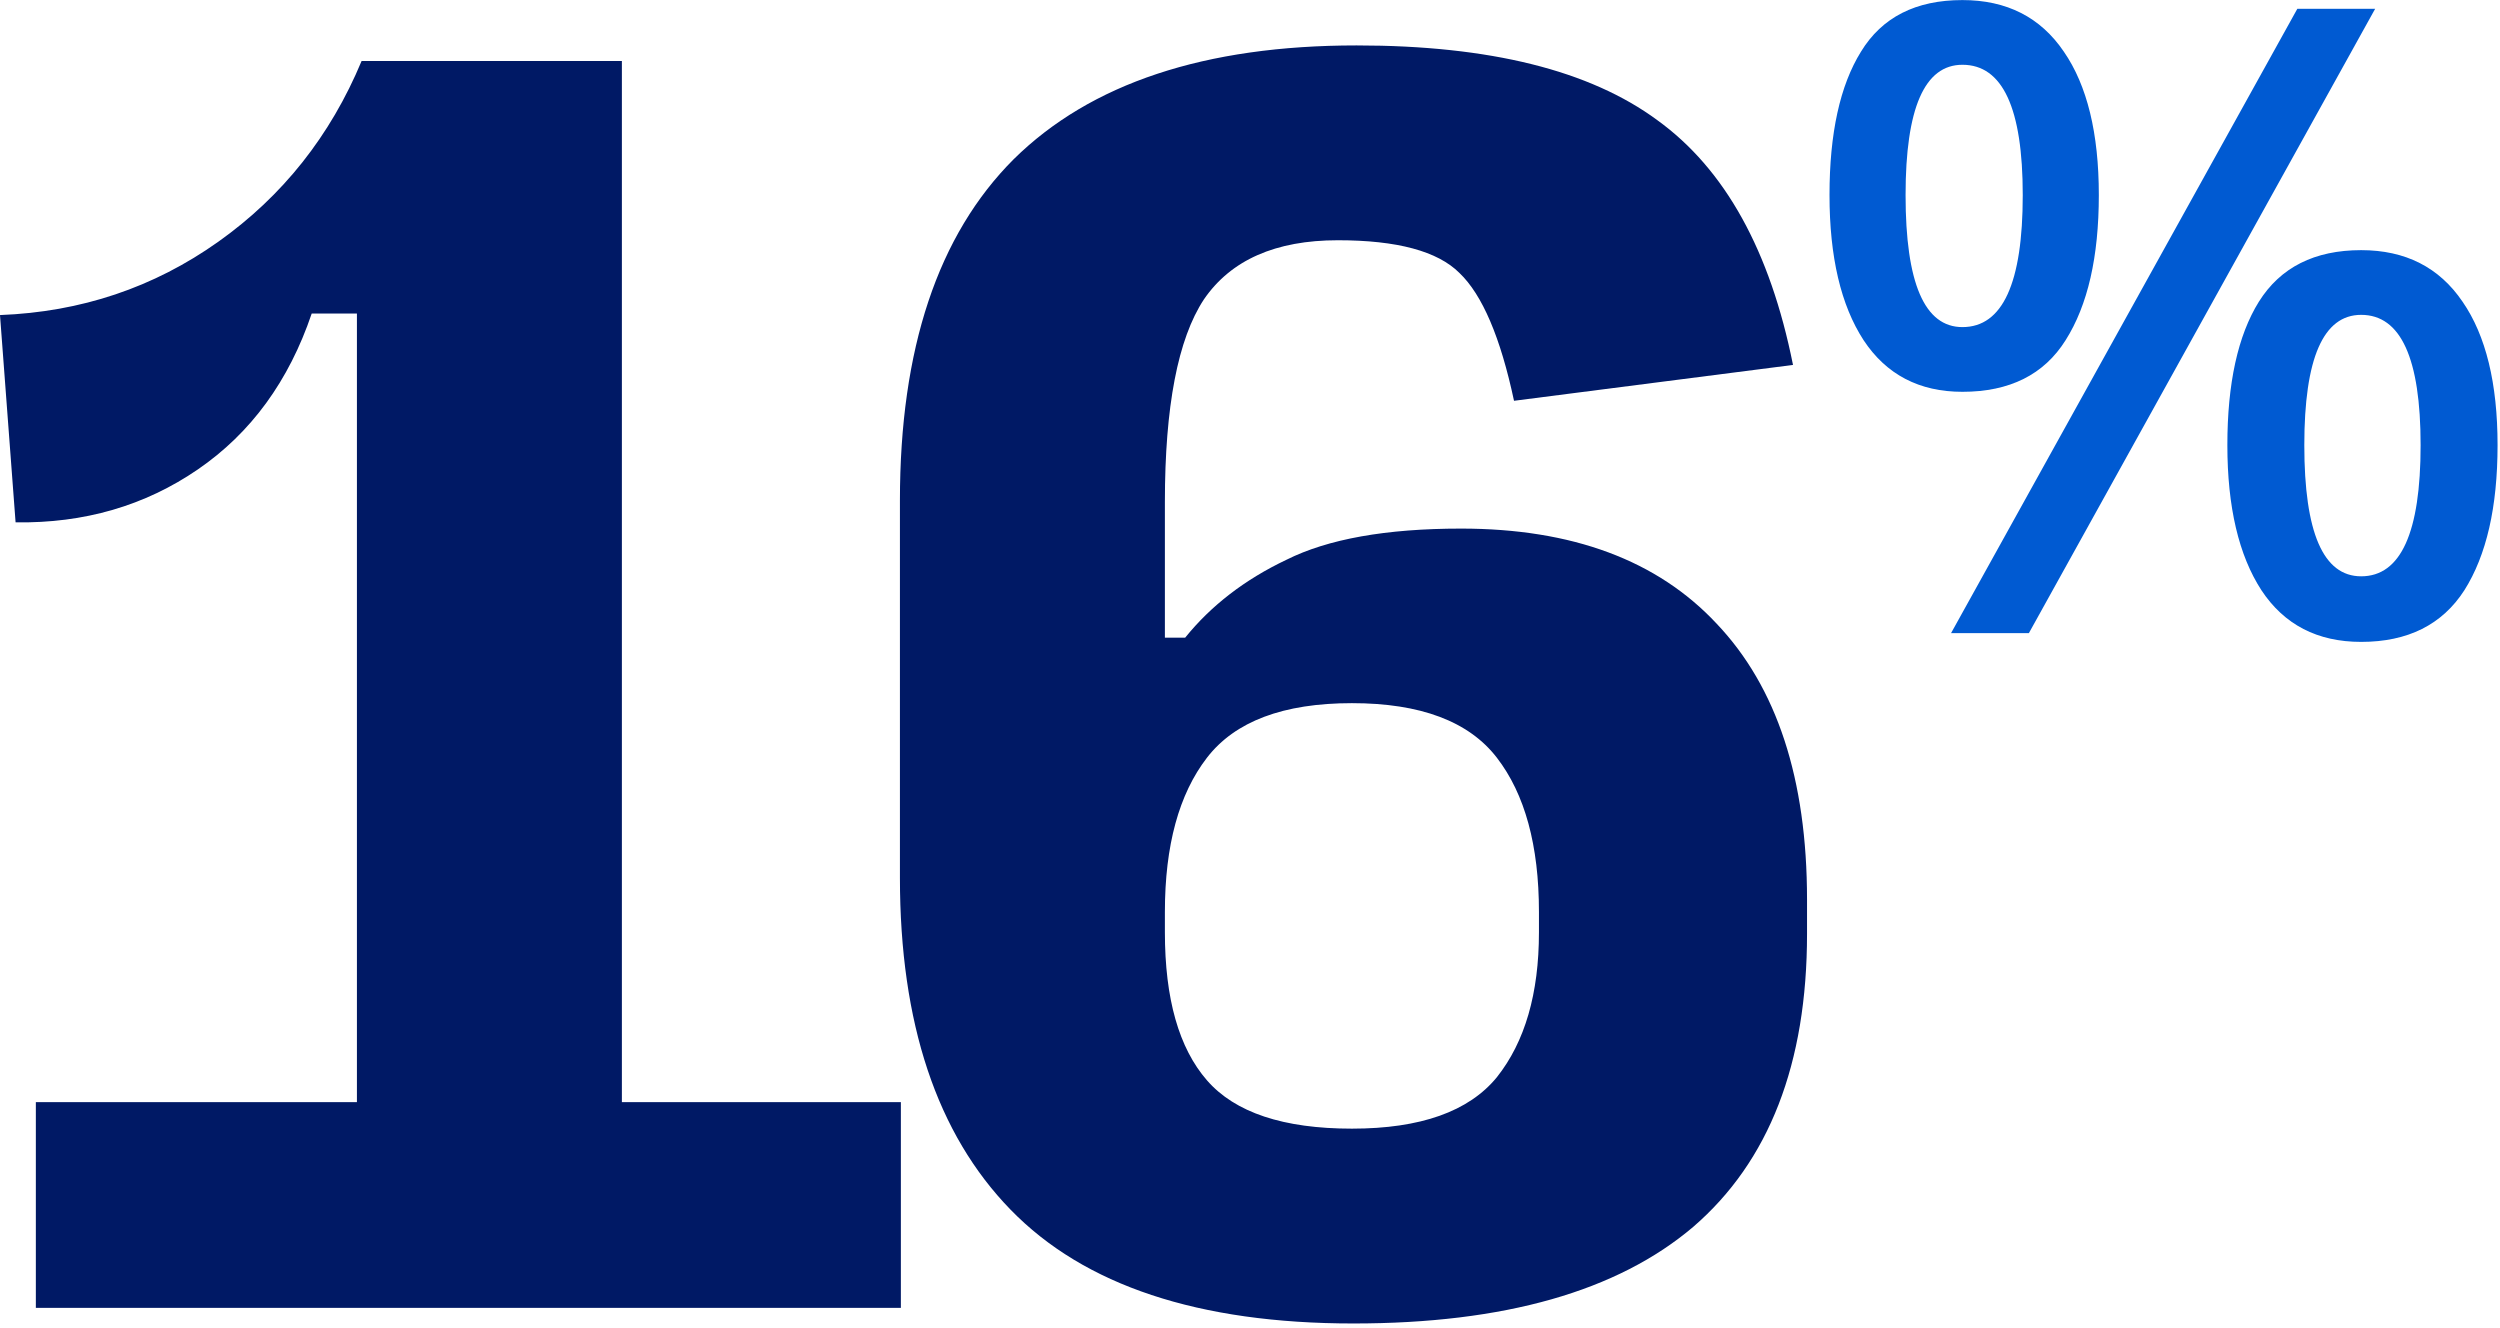 <svg width="401" height="213" viewBox="0 0 401 213" fill="none" xmlns="http://www.w3.org/2000/svg">
<path d="M5.75 209.786V176.786H57.25V50.286H50C46.333 61.12 40.25 69.453 31.75 75.286C23.25 81.12 13.5 83.953 2.5 83.786L0 50.536C13 50.036 24.667 46.12 35 38.786C45.333 31.453 53 21.786 58 9.786H99.75V176.786H144.5V209.786H5.75ZM217.098 212.286C192.264 212.286 173.931 206.203 162.098 194.036C150.264 181.87 144.348 164.12 144.348 140.786V80.286C144.348 55.953 150.431 37.703 162.598 25.536C174.931 13.37 193.264 7.286 217.598 7.286C238.931 7.286 255.014 11.286 265.848 19.286C276.681 27.12 283.931 40.203 287.598 58.536L242.848 64.286C240.681 54.12 237.764 47.286 234.098 43.786C230.598 40.286 224.098 38.536 214.598 38.536C204.598 38.536 197.431 41.703 193.098 48.036C188.931 54.37 186.848 65.203 186.848 80.536V102.286H190.098C194.264 97.12 199.681 92.953 206.348 89.786C213.014 86.453 222.348 84.786 234.348 84.786C252.181 84.786 265.848 89.87 275.348 100.036C285.014 110.203 289.848 124.953 289.848 144.286V149.786C289.848 170.62 283.764 186.286 271.598 196.786C259.431 207.12 241.264 212.286 217.098 212.286ZM216.848 181.036C227.848 181.036 235.598 178.286 240.098 172.786C244.598 167.12 246.848 159.37 246.848 149.536V146.286C246.848 135.62 244.598 127.37 240.098 121.536C235.598 115.703 227.848 112.786 216.848 112.786C205.848 112.786 198.098 115.703 193.598 121.536C189.098 127.37 186.848 135.62 186.848 146.286V149.536C186.848 160.203 189.098 168.12 193.598 173.286C198.098 178.453 205.848 181.036 216.848 181.036Z" fill="#001965"/>
<path d="M314.772 0.011C321.878 0.011 327.301 2.769 331.041 8.286C334.782 13.709 336.652 21.377 336.652 31.288C336.652 41.2 334.875 48.961 331.322 54.571C327.862 60.087 322.346 62.846 314.772 62.846C307.852 62.846 302.569 60.087 298.923 54.571C295.276 48.961 293.453 41.2 293.453 31.288C293.453 21.377 295.136 13.709 298.502 8.286C301.868 2.769 307.291 0.011 314.772 0.011ZM380.973 1.414L325.431 101.557H312.948L368.49 1.414H380.973ZM314.772 10.39C308.694 10.39 305.655 17.356 305.655 31.288C305.655 45.407 308.694 52.467 314.772 52.467C321.224 52.467 324.449 45.407 324.449 31.288C324.449 17.356 321.224 10.39 314.772 10.39ZM378.729 40.124C385.835 40.124 391.258 42.883 394.998 48.4C398.739 53.823 400.609 61.49 400.609 71.401C400.609 81.313 398.832 89.074 395.279 94.684C391.726 100.201 386.209 102.959 378.729 102.959C371.716 102.959 366.386 100.201 362.739 94.684C359.093 89.074 357.269 81.313 357.269 71.401C357.269 61.49 358.952 53.823 362.319 48.4C365.778 42.883 371.248 40.124 378.729 40.124ZM378.729 50.503C372.651 50.503 369.612 57.469 369.612 71.401C369.612 85.427 372.651 92.44 378.729 92.44C385.087 92.44 388.266 85.427 388.266 71.401C388.266 57.469 385.087 50.503 378.729 50.503Z" fill="#005AD2"/>
</svg>

